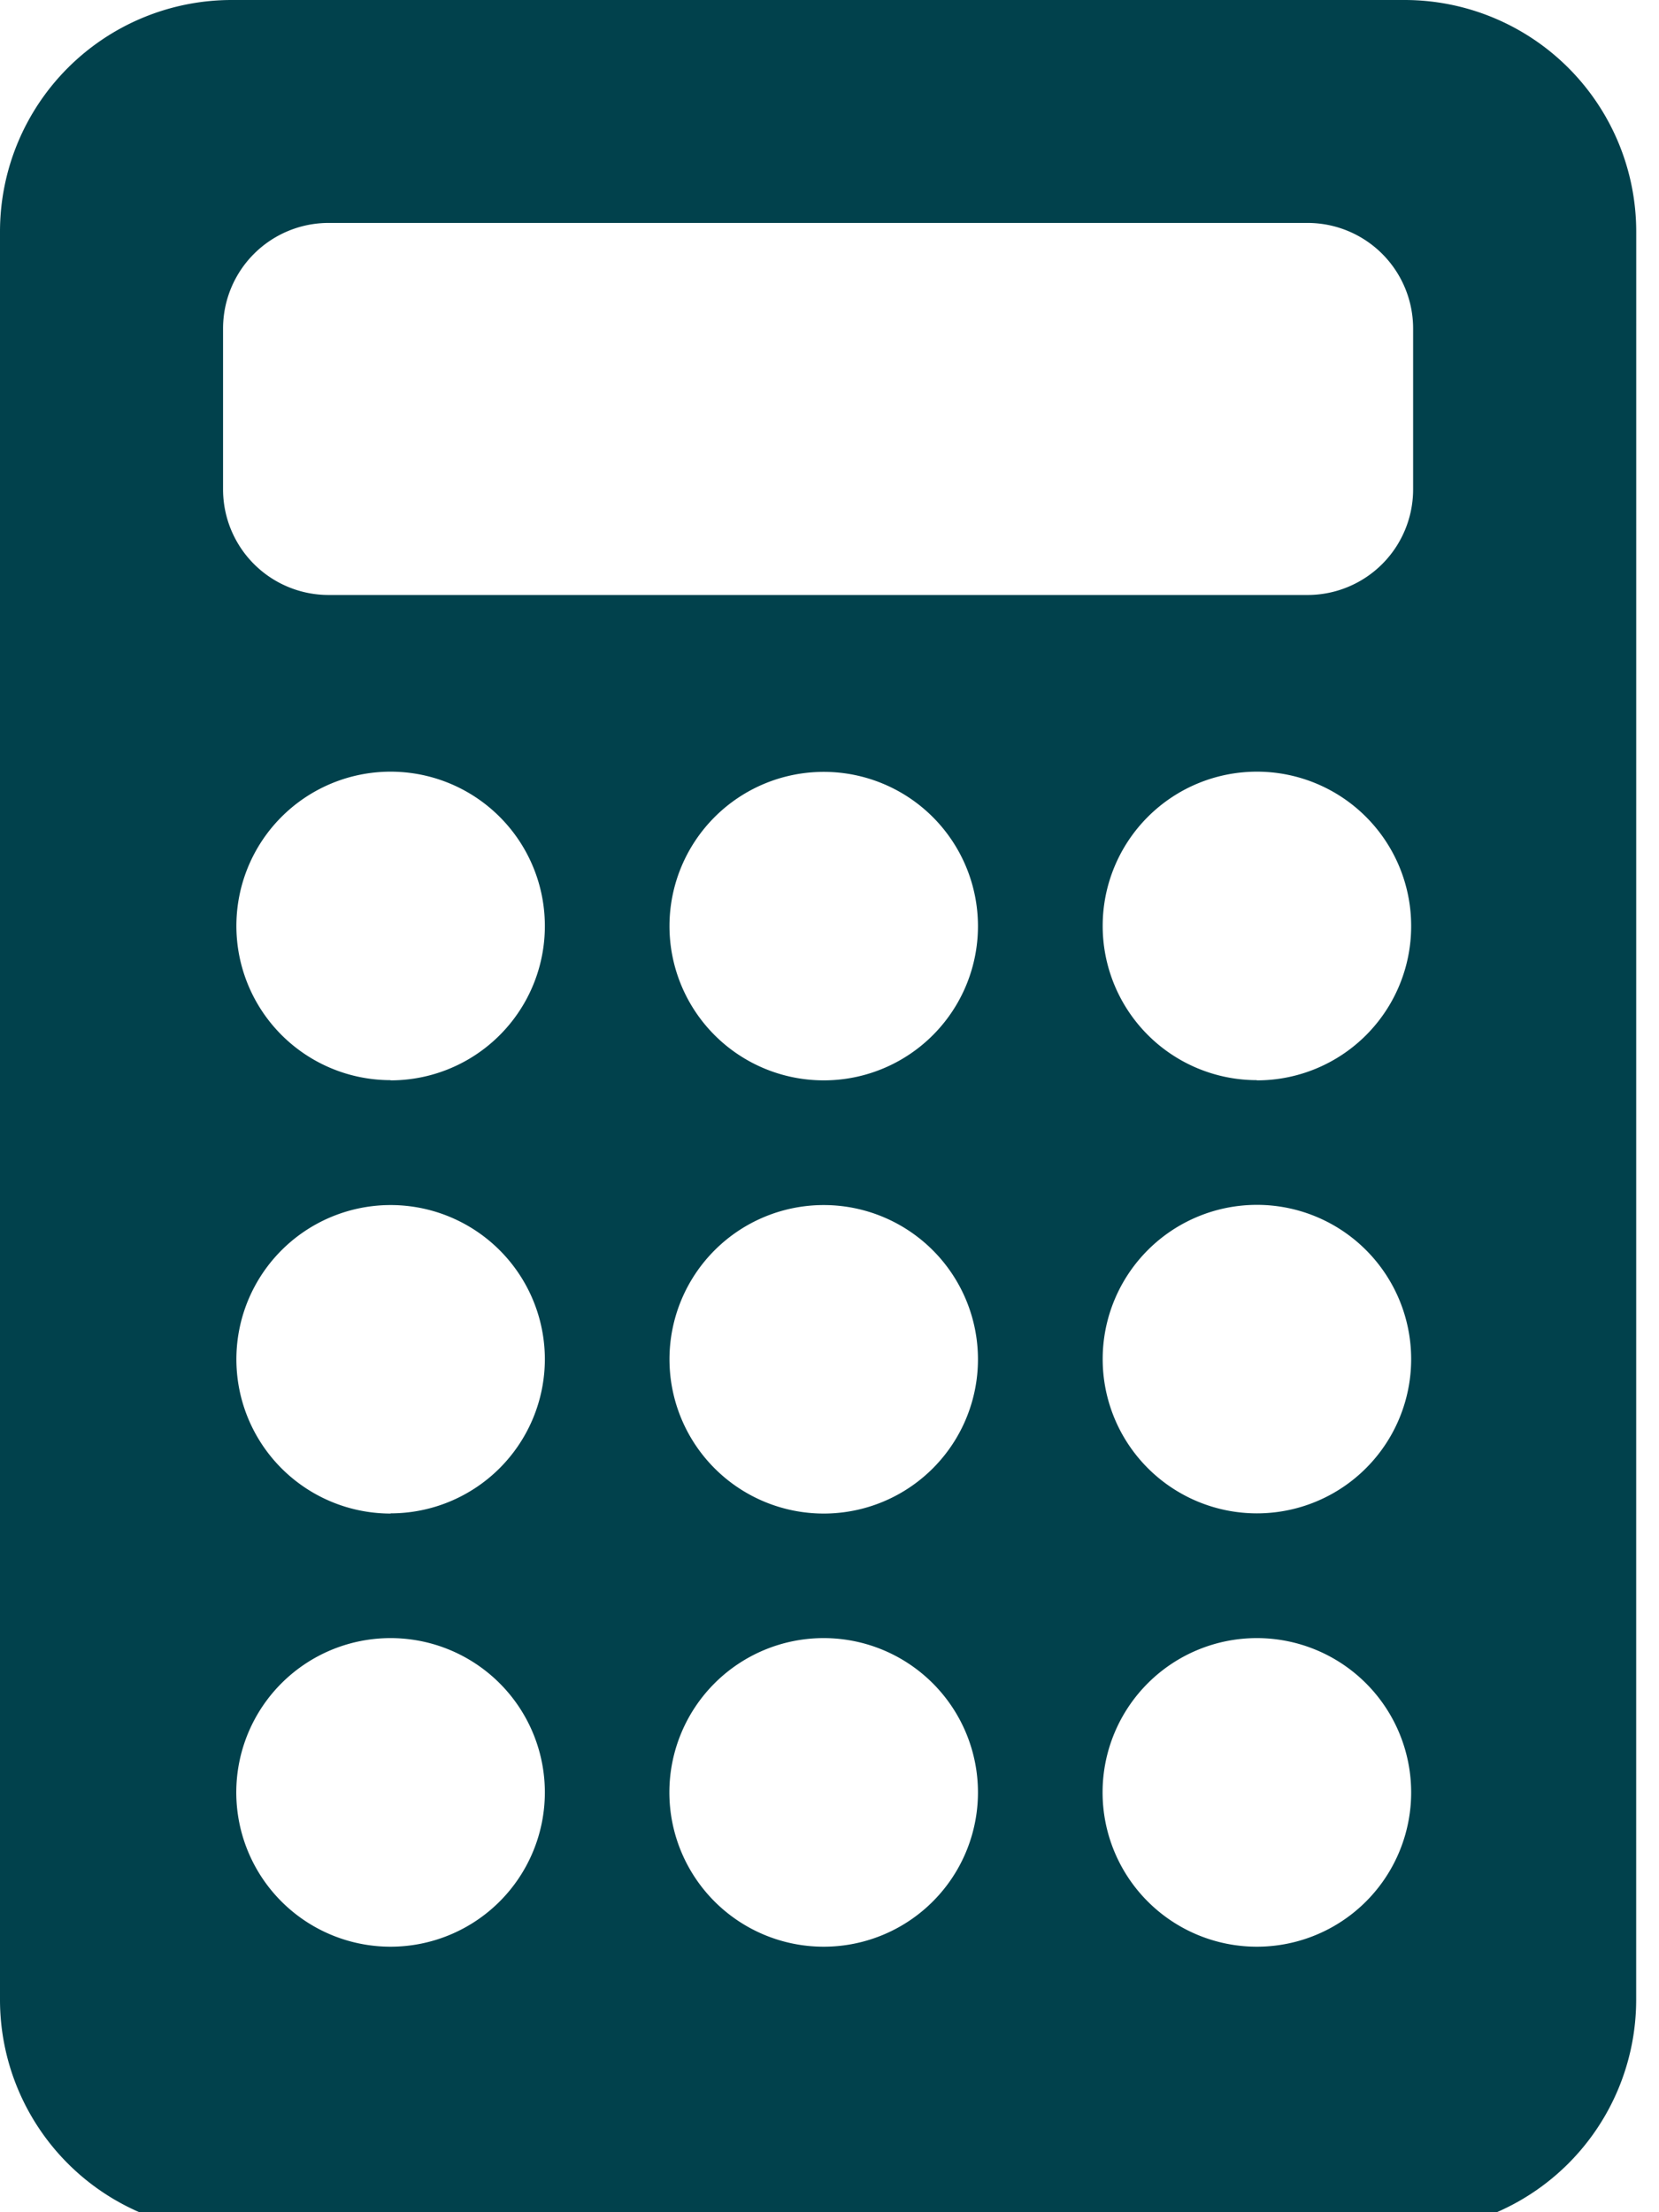 <svg xmlns="http://www.w3.org/2000/svg" xmlns:xlink="http://www.w3.org/1999/xlink" width="33" height="44" viewBox="0 0 33 44"><defs><clipPath id="a"><rect width="33" height="44" fill="#01414c"/></clipPath></defs><g clip-path="url(#a)"><path d="M32.547,4.608A4.609,4.609,0,0,0,27.939,0H4.608A4.609,4.609,0,0,0,0,4.608V39.774a4.609,4.609,0,0,0,4.608,4.608h23.33a4.609,4.609,0,0,0,4.608-4.608ZM7.77,38.719a3.069,3.069,0,1,1,3.068-3.068A3.07,3.07,0,0,1,7.77,38.719m0-8.615a3.068,3.068,0,1,1,3.068-3.067A3.069,3.069,0,0,1,7.77,30.1m0-8.616a3.068,3.068,0,1,1,3.068-3.067A3.068,3.068,0,0,1,7.77,21.488m8.613,17.231a3.069,3.069,0,1,1,3.07-3.068,3.068,3.068,0,0,1-3.07,3.068m0-8.615a3.068,3.068,0,1,1,3.07-3.067,3.067,3.067,0,0,1-3.07,3.067m0-8.616a3.068,3.068,0,1,1,3.07-3.067,3.066,3.066,0,0,1-3.07,3.067M25,38.719a3.069,3.069,0,1,1,3.07-3.068A3.068,3.068,0,0,1,25,38.719M25,30.1a3.068,3.068,0,1,1,3.07-3.067A3.067,3.067,0,0,1,25,30.1m0-8.616a3.068,3.068,0,1,1,3.07-3.067A3.066,3.066,0,0,1,25,21.488M28.109,9.734a2.1,2.1,0,0,1-2.1,2.1H6.537a2.1,2.1,0,0,1-2.1-2.1v-3.2a2.1,2.1,0,0,1,2.1-2.1H26.009a2.1,2.1,0,0,1,2.1,2.1Z" fill="#01414c"/></g></svg>
